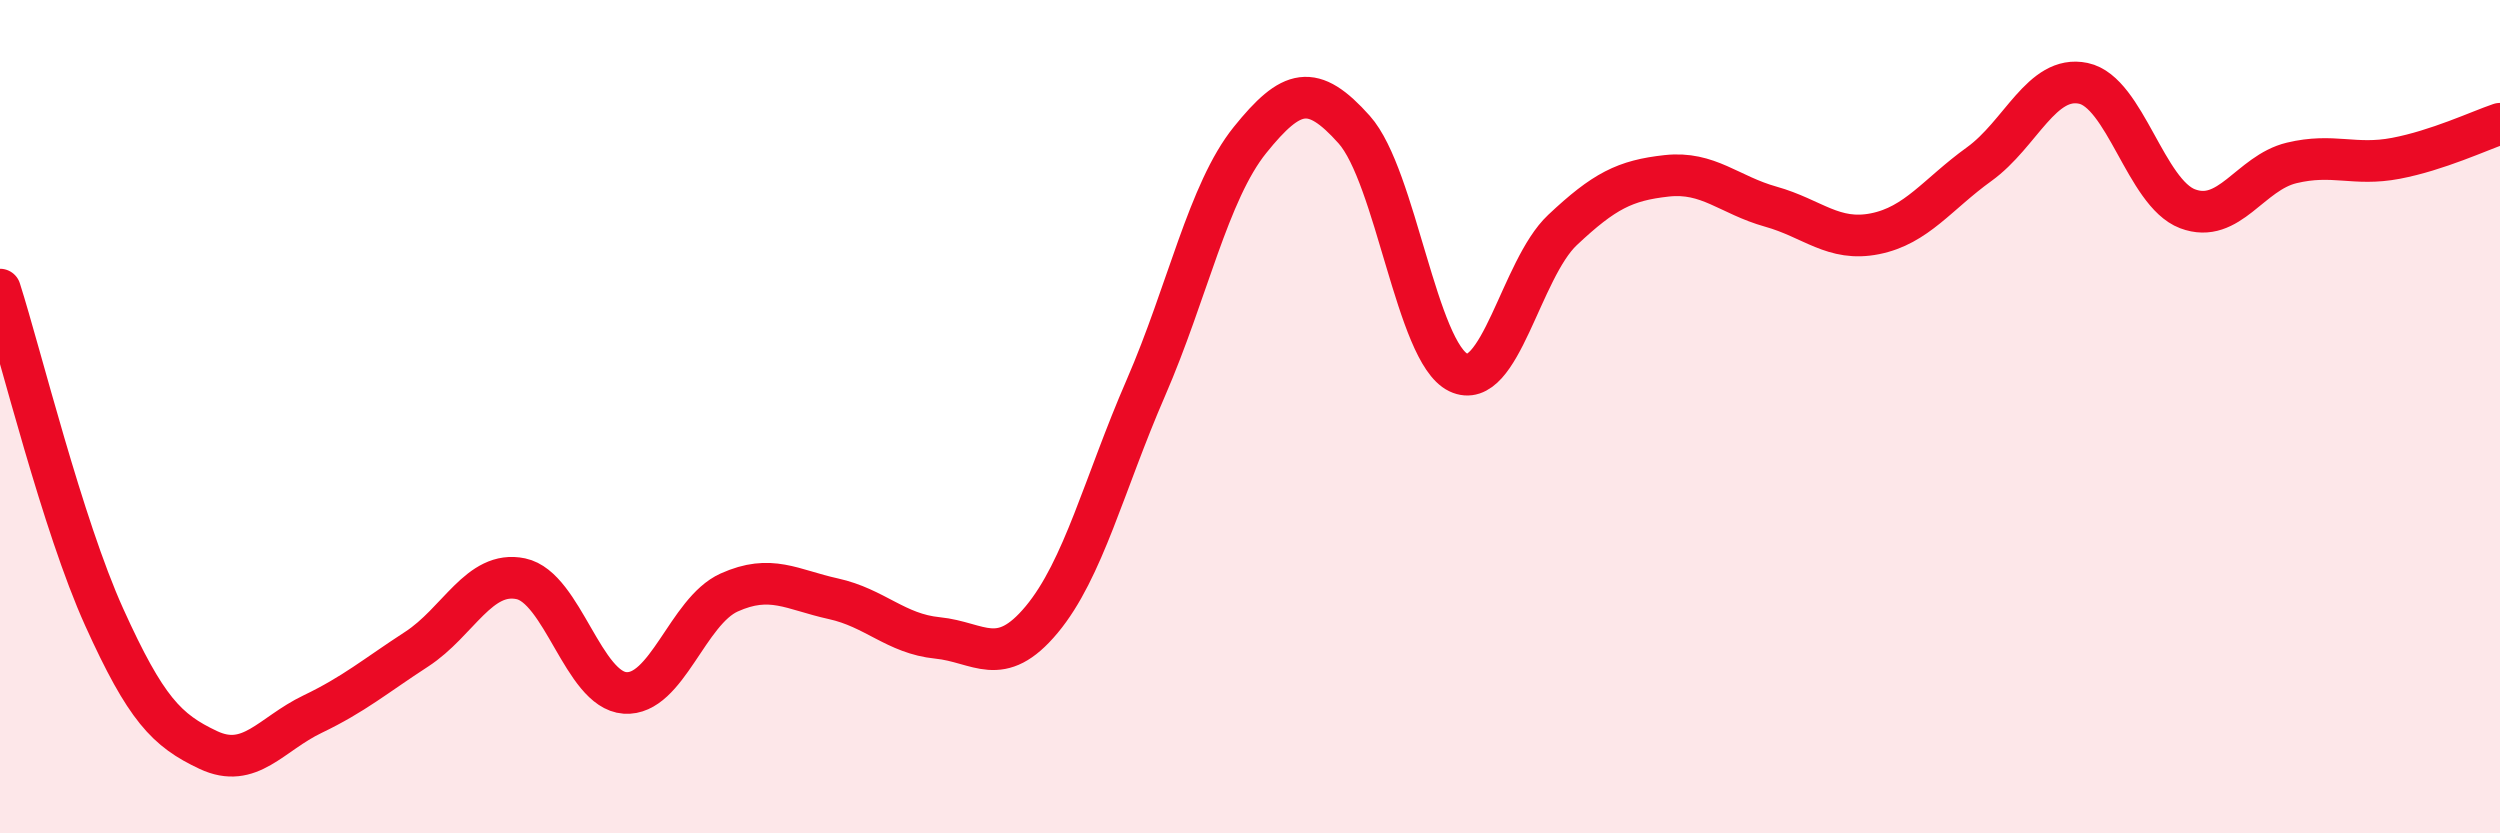 
    <svg width="60" height="20" viewBox="0 0 60 20" xmlns="http://www.w3.org/2000/svg">
      <path
        d="M 0,6.95 C 0.5,8.52 1.5,12.6 2.5,14.81 C 3.5,17.02 4,17.53 5,18 C 6,18.47 6.5,17.62 7.5,17.14 C 8.5,16.66 9,16.23 10,15.58 C 11,14.93 11.5,13.68 12.5,13.89 C 13.5,14.1 14,16.56 15,16.63 C 16,16.7 16.5,14.67 17.5,14.22 C 18.5,13.77 19,14.15 20,14.37 C 21,14.59 21.5,15.21 22.5,15.31 C 23.5,15.41 24,16.07 25,14.87 C 26,13.67 26.5,11.61 27.5,9.31 C 28.5,7.01 29,4.6 30,3.36 C 31,2.12 31.5,1.99 32.5,3.11 C 33.5,4.23 34,8.46 35,8.94 C 36,9.42 36.5,6.46 37.5,5.52 C 38.5,4.58 39,4.33 40,4.22 C 41,4.11 41.5,4.68 42.5,4.96 C 43.5,5.24 44,5.81 45,5.61 C 46,5.41 46.5,4.66 47.5,3.94 C 48.5,3.22 49,1.79 50,2 C 51,2.21 51.5,4.63 52.5,5.01 C 53.5,5.39 54,4.15 55,3.91 C 56,3.67 56.5,3.99 57.5,3.8 C 58.5,3.61 59.5,3.14 60,2.97L60 20L0 20Z"
        fill="#EB0A25"
        opacity="0.1"
        stroke-linecap="round"
        stroke-linejoin="round"
      />
      <path
        d="M 0,6.95 C 0.5,8.52 1.5,12.6 2.5,14.81 C 3.5,17.02 4,17.53 5,18 C 6,18.47 6.5,17.62 7.5,17.14 C 8.5,16.66 9,16.23 10,15.58 C 11,14.93 11.5,13.68 12.5,13.89 C 13.5,14.1 14,16.56 15,16.63 C 16,16.7 16.5,14.67 17.5,14.22 C 18.5,13.77 19,14.15 20,14.37 C 21,14.59 21.5,15.21 22.5,15.31 C 23.5,15.41 24,16.07 25,14.87 C 26,13.67 26.5,11.61 27.5,9.31 C 28.5,7.01 29,4.6 30,3.36 C 31,2.12 31.5,1.99 32.5,3.11 C 33.5,4.23 34,8.46 35,8.94 C 36,9.42 36.5,6.46 37.5,5.52 C 38.5,4.58 39,4.33 40,4.22 C 41,4.11 41.5,4.68 42.5,4.96 C 43.5,5.24 44,5.81 45,5.61 C 46,5.41 46.5,4.66 47.5,3.94 C 48.5,3.22 49,1.79 50,2 C 51,2.21 51.5,4.63 52.5,5.01 C 53.5,5.39 54,4.15 55,3.91 C 56,3.67 56.5,3.99 57.5,3.8 C 58.5,3.61 59.5,3.14 60,2.97"
        stroke="#EB0A25"
        stroke-width="1"
        fill="none"
        stroke-linecap="round"
        stroke-linejoin="round"
      />
    </svg>
  